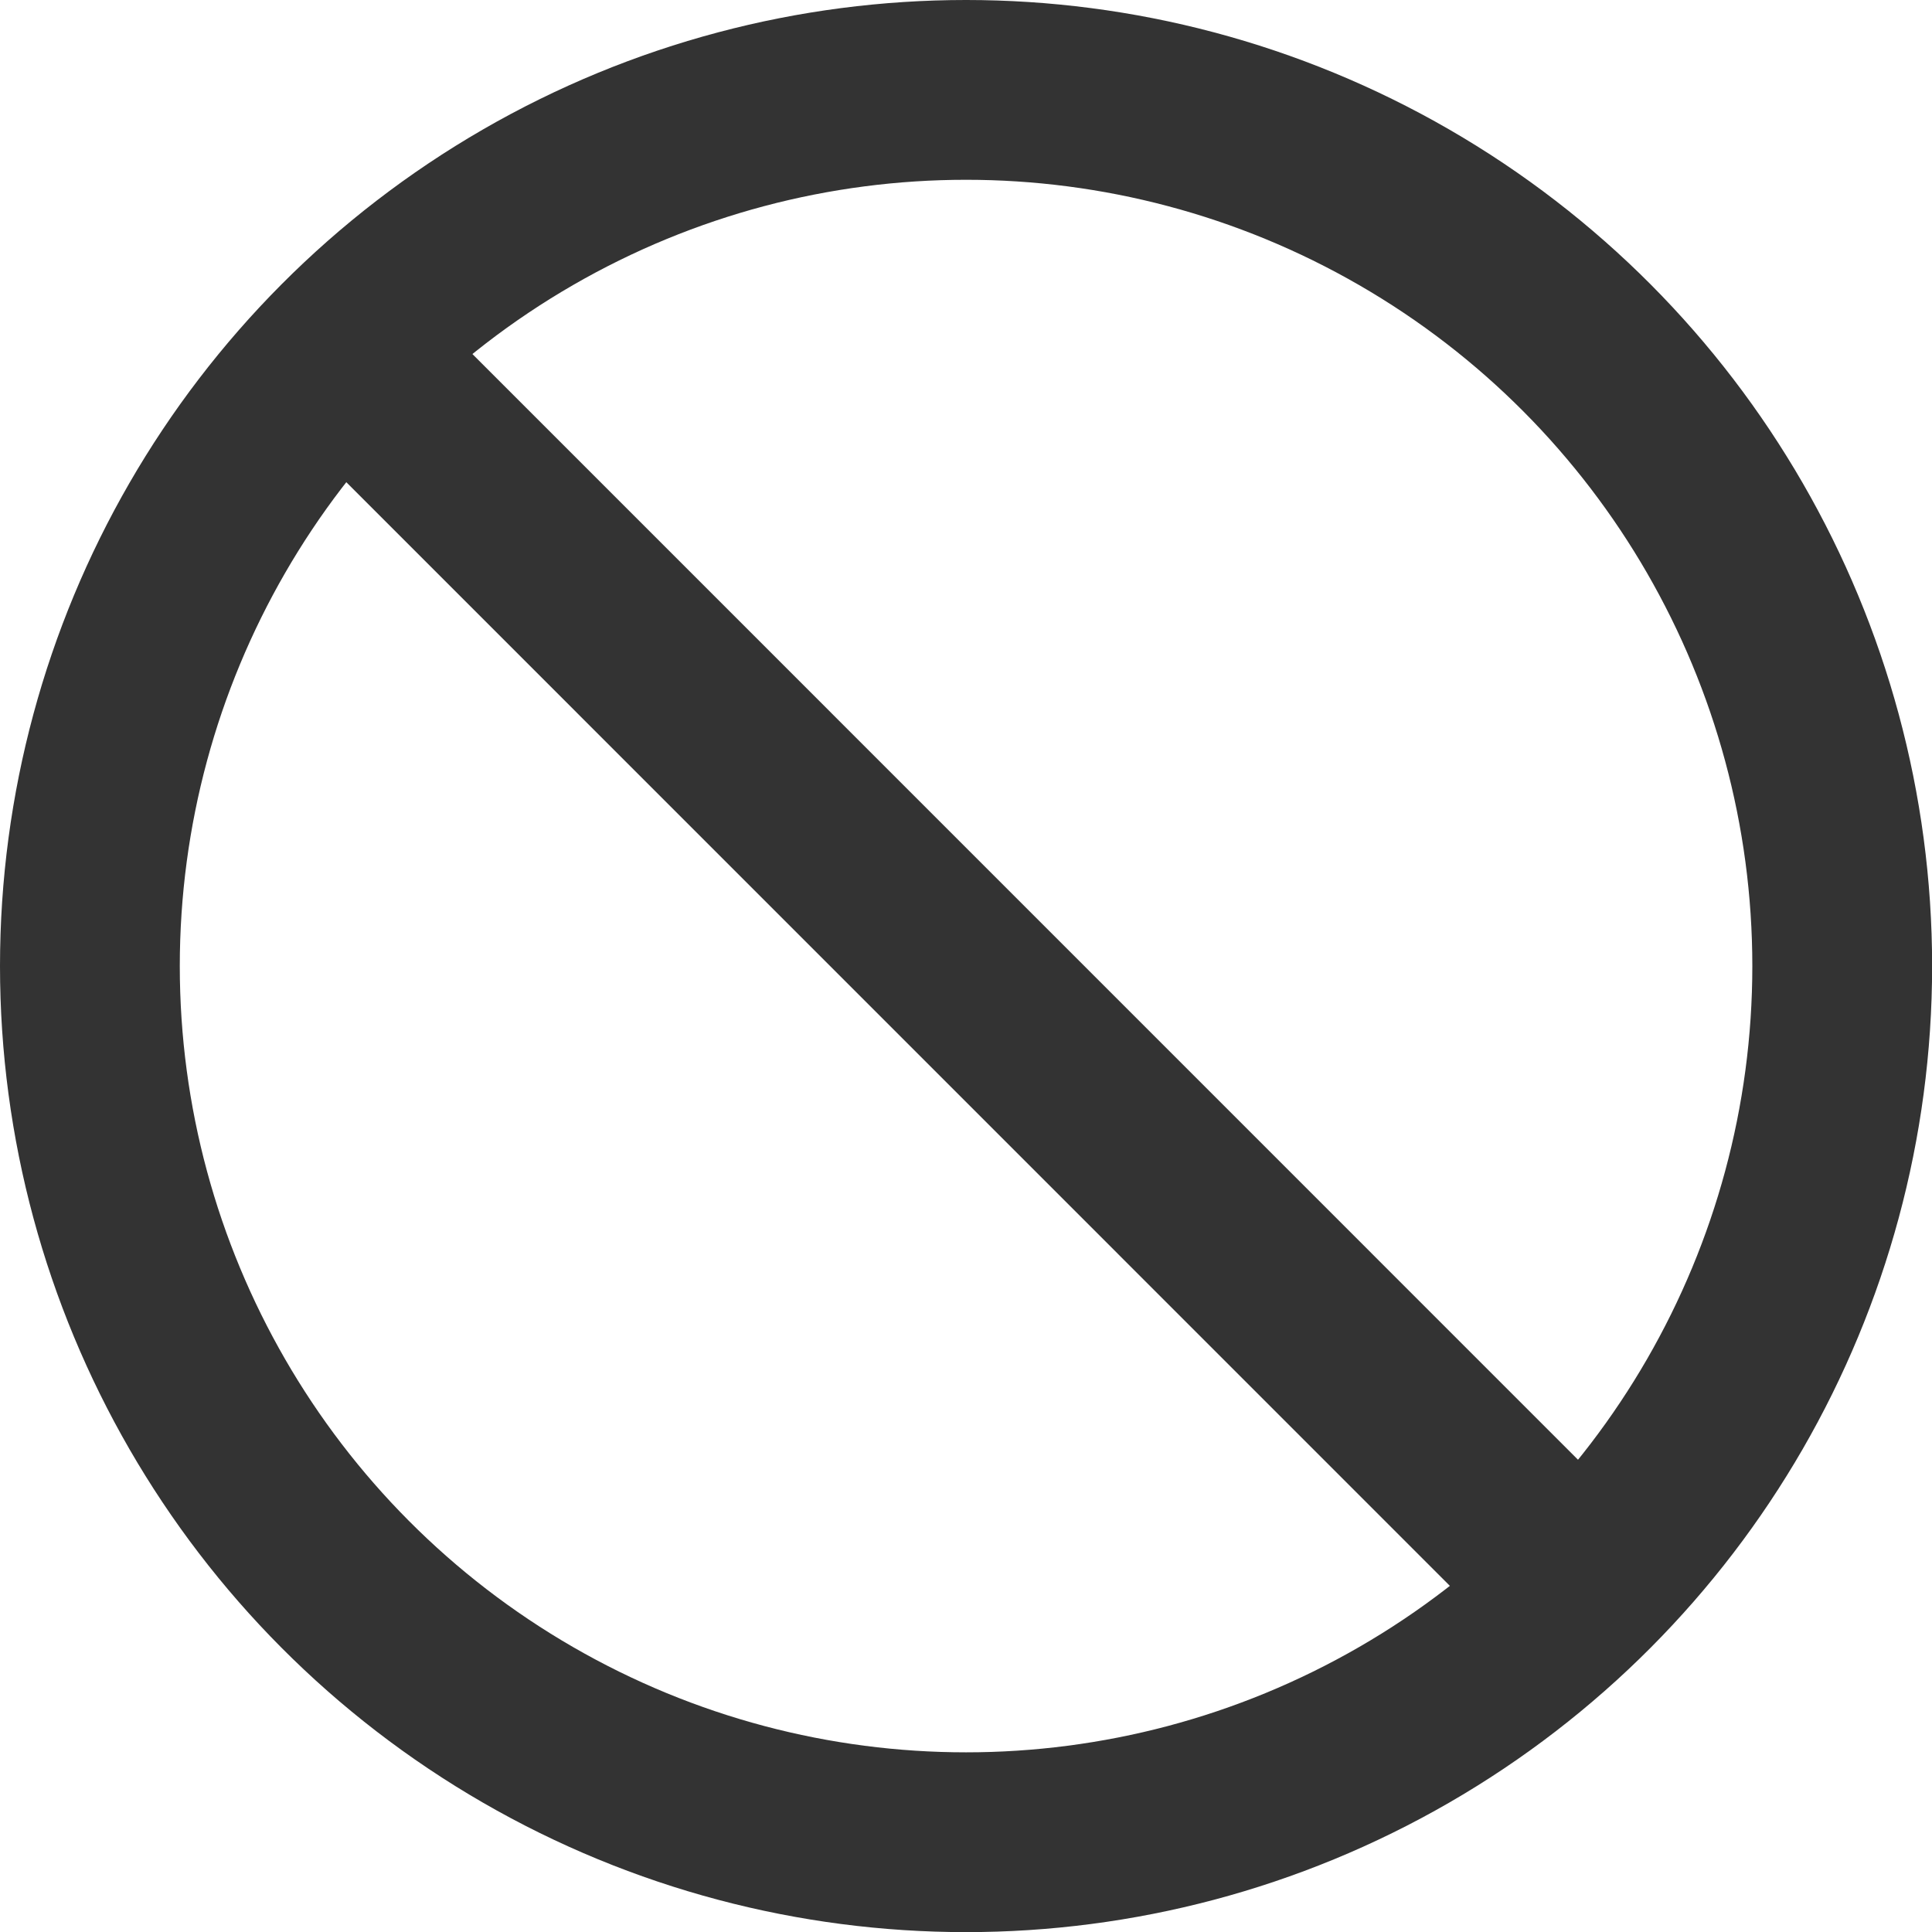 <svg xmlns="http://www.w3.org/2000/svg" width="16.119" height="16.119" viewBox="0 0 16.119 16.119">
  <g id="slash_1_" transform="translate(0.75 0.75)">
    <ellipse id="Oval_85_" cx="7.31" cy="7.31" rx="7.31" ry="7.31" transform="translate(0 0)" fill="none" stroke="#333" stroke-linecap="round" stroke-linejoin="round" stroke-width="1.5"/>
    <path id="Shape_623_" d="M1420.9,12.7l10.306,10.307" transform="translate(-1418.78 -10.507)" fill="none" stroke="#333" stroke-linecap="round" stroke-linejoin="round" stroke-width="1.5"/>
  </g>
</svg>
